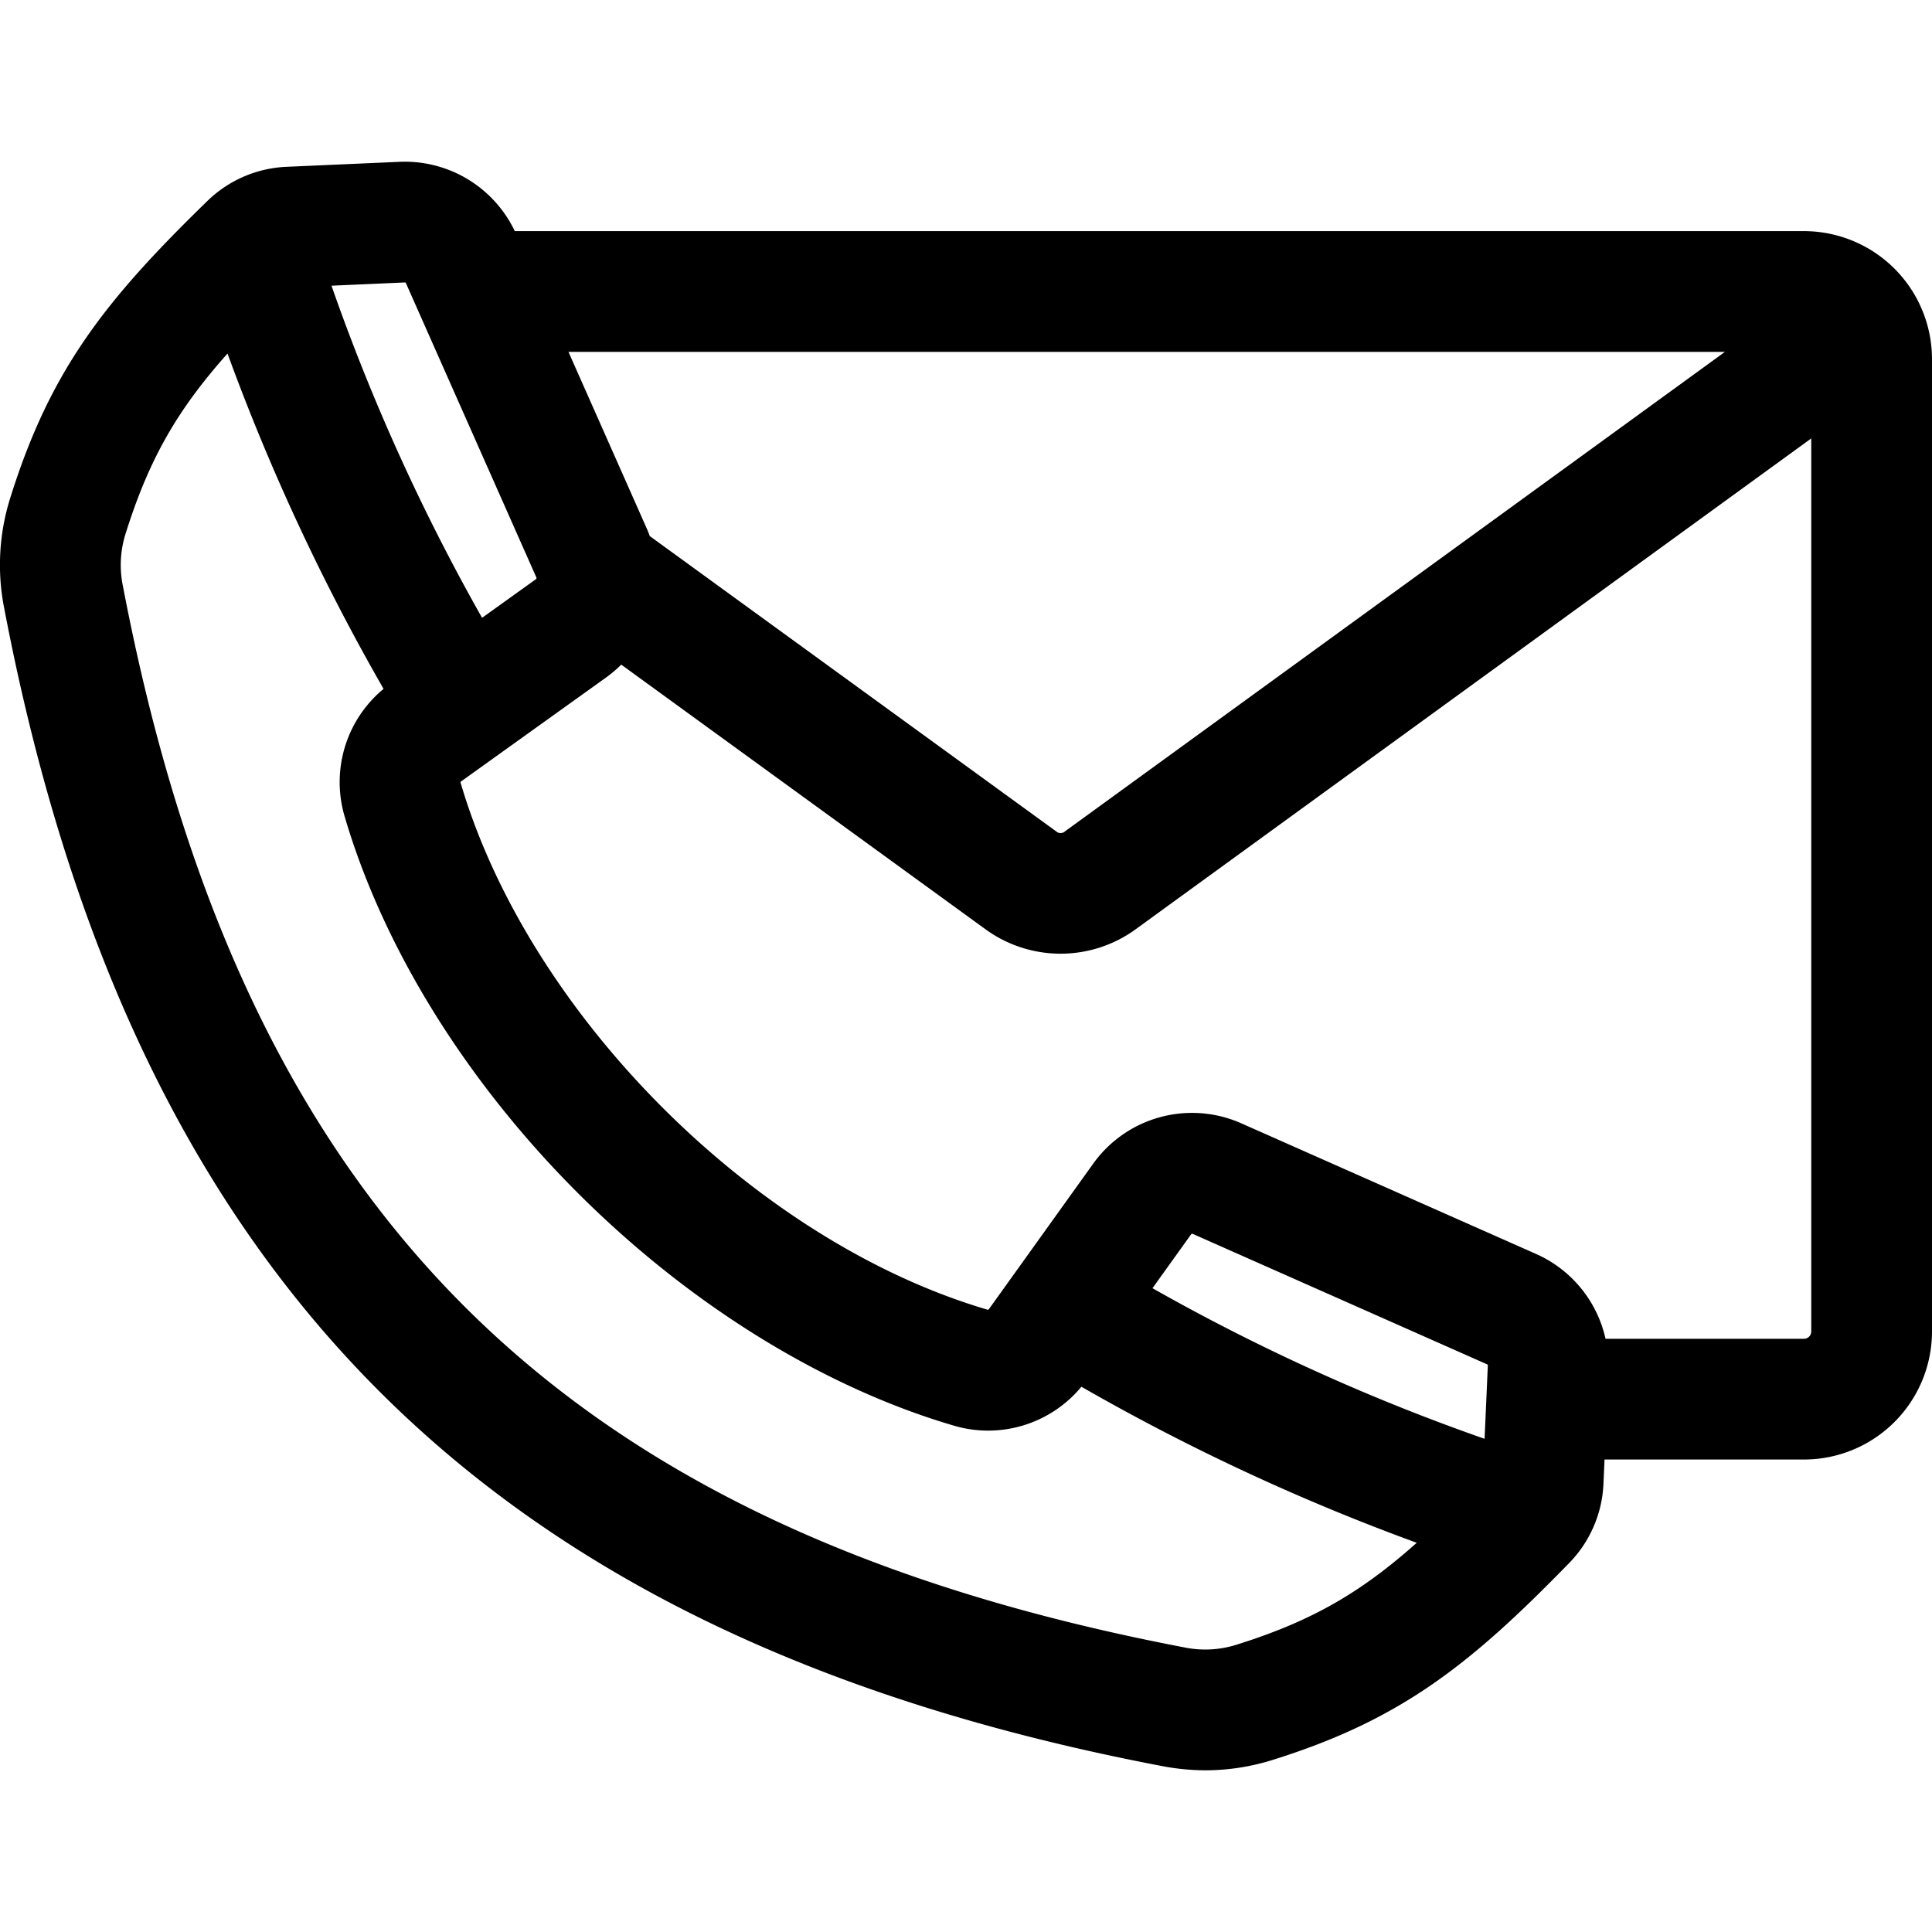 <svg id="Layer_1" height="512" viewBox="0 0 512 512" width="512" xmlns="http://www.w3.org/2000/svg" data-name="Layer 1"><path d="m307.769 467.993a62.388 62.388 0 0 0 11.782 1.159 59.805 59.805 0 0 0 18.176-2.9c33.636-10.587 51.96-25.182 78.024-51.935a32.015 32.015 0 0 0 9.189-21.239l.279-6.289h52.869a33.95 33.95 0 0 0 33.912-33.91v-257.716a33.951 33.951 0 0 0 -33.912-33.912h-341.663a32.284 32.284 0 0 0 -30.689-18.361l-29.67 1.31a32.022 32.022 0 0 0 -21.24 9.188c-26.752 26.069-41.347 44.393-51.935 78.029a59.116 59.116 0 0 0 -1.741 29.958c34.05 178.001 128.617 272.566 306.619 306.618zm85.662-86.693a541.062 541.062 0 0 1 -88.012-39.911l10.171-14.189c.185-.26.31-.293.6-.164l77.8 34.48a1.054 1.054 0 0 1 .267.156.856.856 0 0 1 .027.318zm84.657-26.511h-52.607a32.261 32.261 0 0 0 -18.523-22.528l-77.8-34.48a32.227 32.227 0 0 0 -39.575 10.776l-27.454 38.3a.743.743 0 0 1 -.226.235.8.8 0 0 1 -.317-.046c-61.414-18.1-121.38-78.07-139.485-139.484a.745.745 0 0 1 -.046-.318.721.721 0 0 1 .232-.224l38.3-27.455a33.529 33.529 0 0 0 4.053-3.428l96.49 70.105a33.828 33.828 0 0 0 39.866 0l179.004-130.055v236.692a1.937 1.937 0 0 1 -1.912 1.911zm-305.888-212.718c-.256-.7-.528-1.394-.834-2.084l-20.717-46.736h306.476l-174.938 127.1a1.7 1.7 0 0 1 -2.248 0zm-65.048-67.213a.96.96 0 0 1 .308.021.856.856 0 0 1 .166.273l34.48 77.8c.129.293.1.416-.164.6l-14.188 10.171a541.077 541.077 0 0 1 -39.906-88.01zm-73.738 66.167c6.286-19.957 13.995-32.865 26.878-47.332a573.133 573.133 0 0 0 41.356 88.865 32.07 32.07 0 0 0 -10.242 34.05c10.2 34.59 32.093 69.918 61.653 99.478s64.889 51.456 99.479 61.653a32.074 32.074 0 0 0 34.045-10.24 572.981 572.981 0 0 0 88.864 41.356c-14.465 12.881-27.373 20.593-47.327 26.874a27.548 27.548 0 0 1 -14.338.834c-165.453-31.651-249.551-115.749-281.2-281.2a27.551 27.551 0 0 1 .832-14.338z"/></svg>